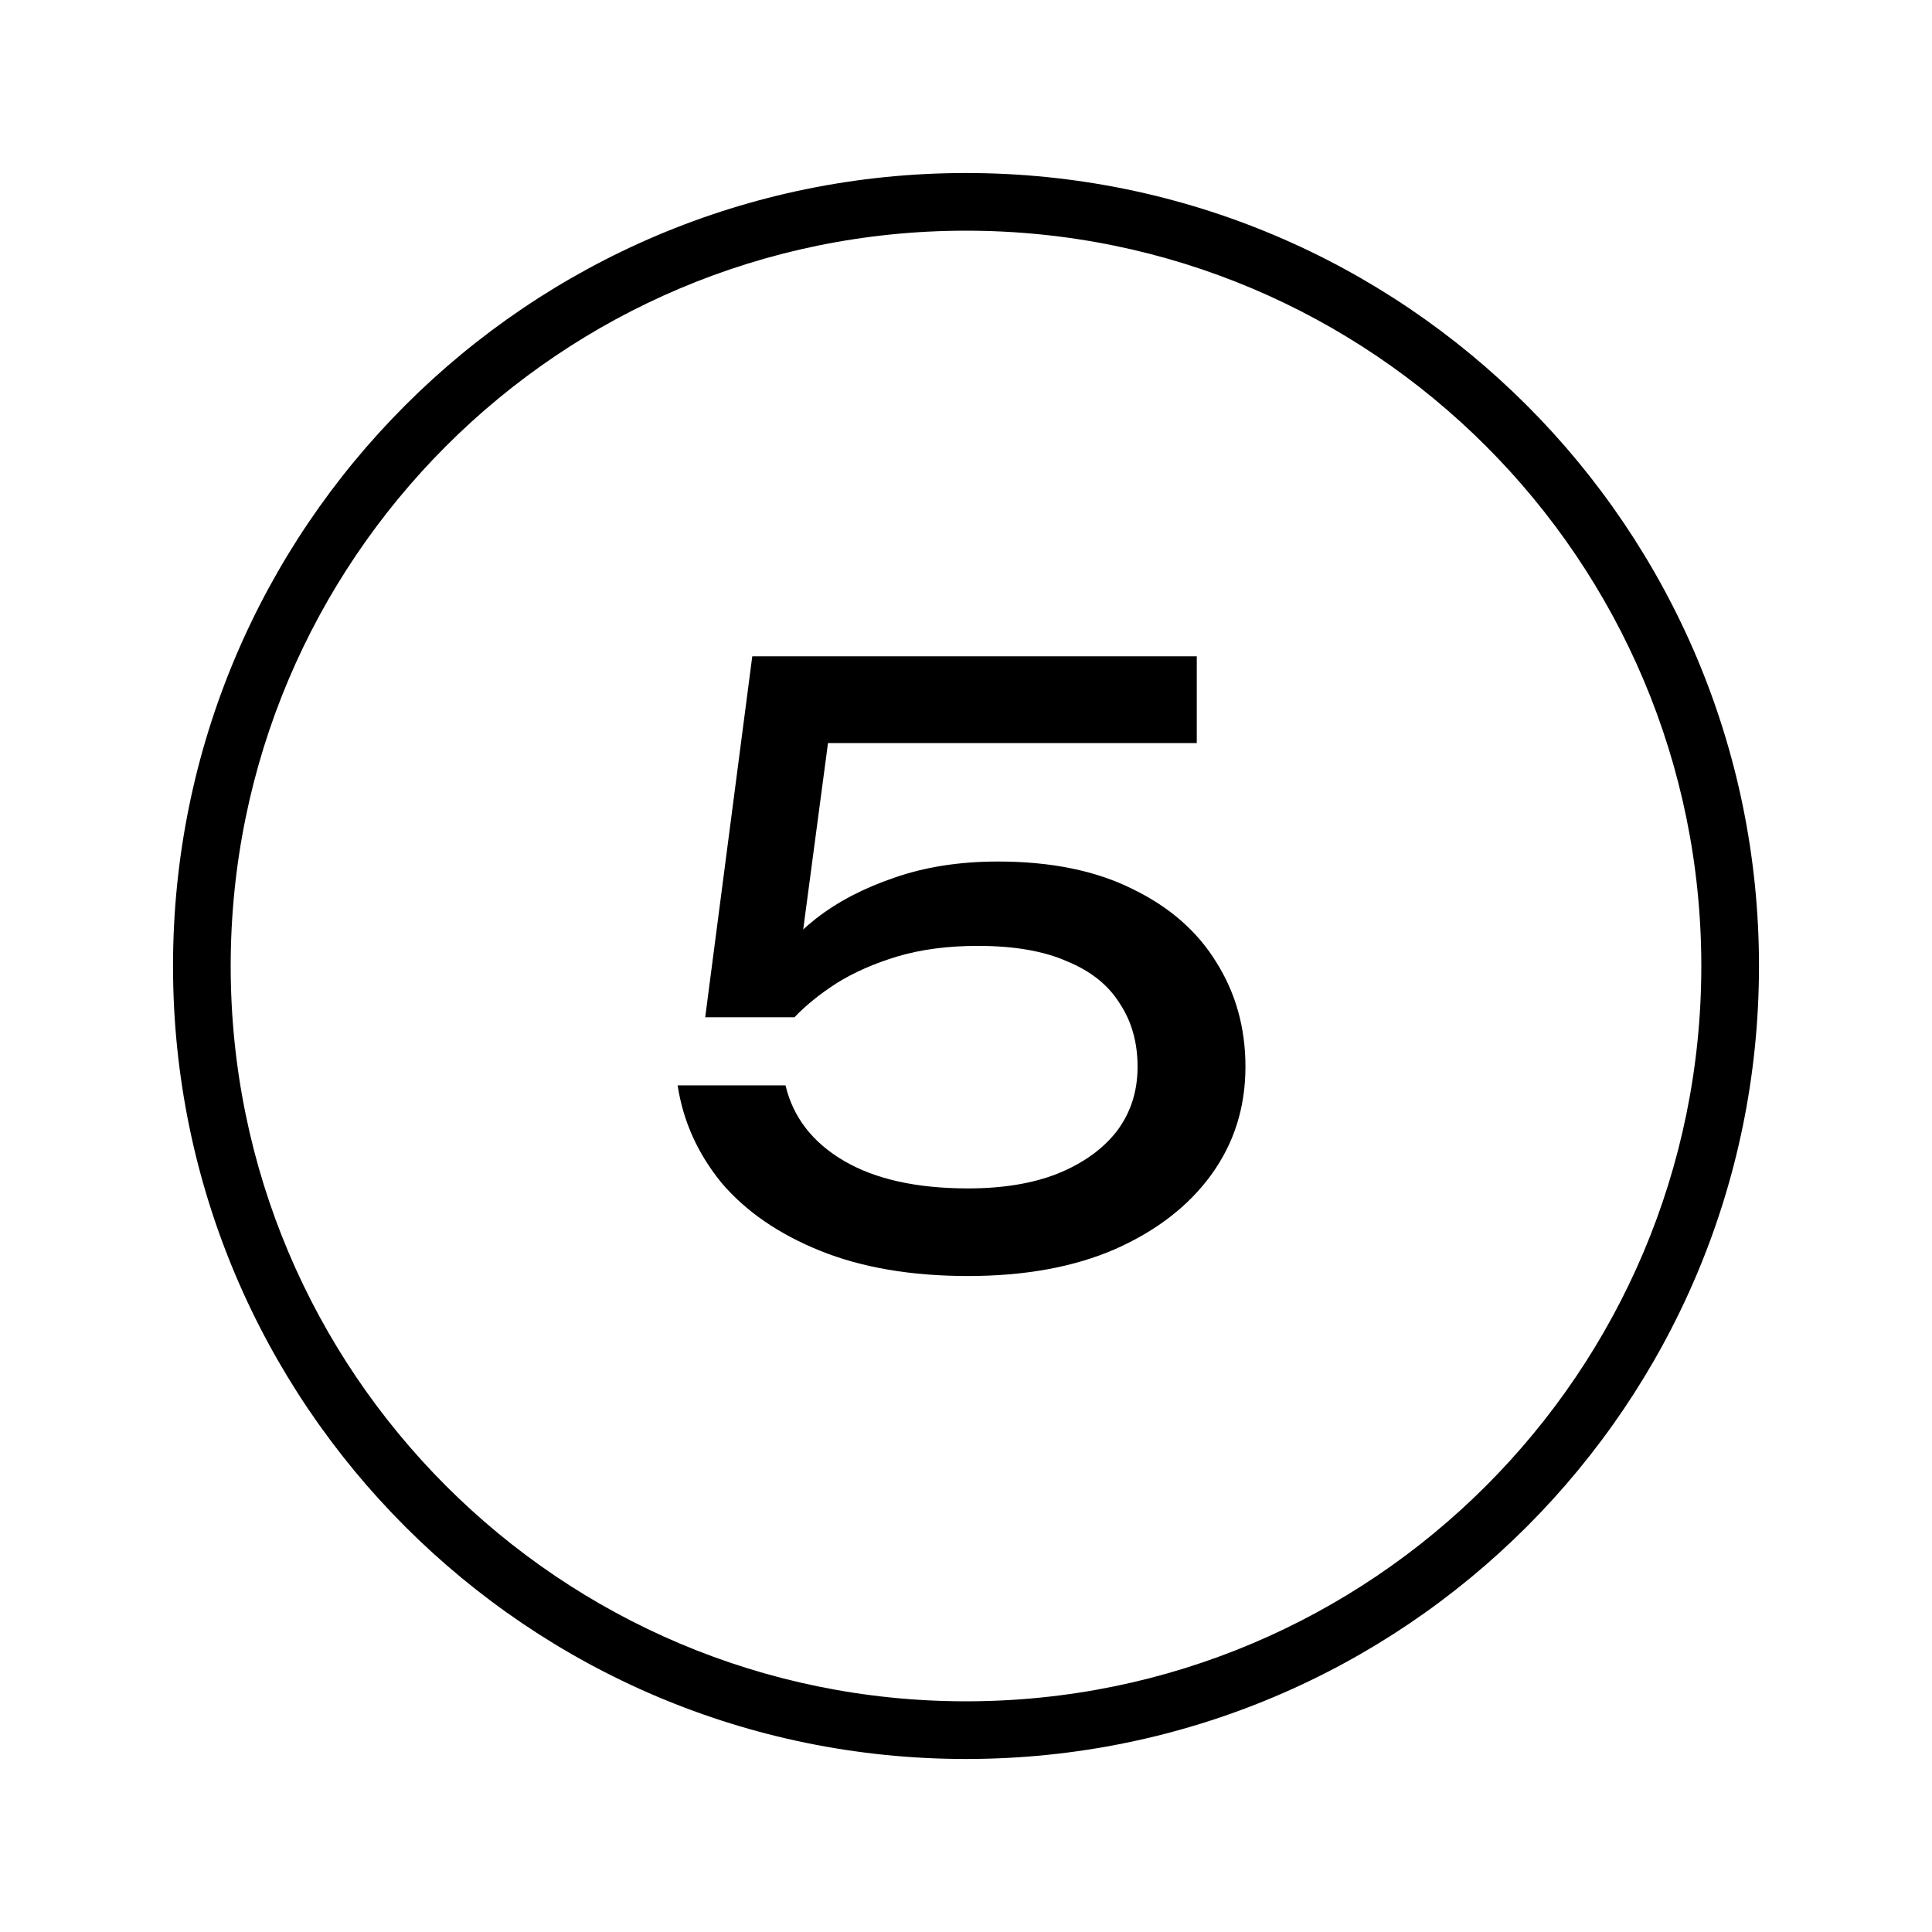 <svg width="67" height="67" viewBox="0 0 67 67" fill="none" xmlns="http://www.w3.org/2000/svg">
<path fill-rule="evenodd" clip-rule="evenodd" d="M33.5 59C47.583 59 59 47.583 59 33.5C59 19.417 47.583 8 33.5 8C19.417 8 8 19.417 8 33.5C8 47.583 19.417 59 33.5 59ZM33.5 61C48.688 61 61 48.688 61 33.5C61 18.312 48.688 6 33.5 6C18.312 6 6 18.312 6 33.5C6 48.688 18.312 61 33.5 61Z" fill="black"/>
<path d="M26.088 22.76H41.503V25.77H27.297L28.845 24.785L27.663 33.674L26.566 33.702C26.997 33.046 27.579 32.427 28.31 31.846C29.06 31.264 29.96 30.796 31.011 30.439C32.08 30.064 33.28 29.877 34.611 29.877C36.449 29.877 38.006 30.195 39.281 30.833C40.556 31.452 41.522 32.296 42.178 33.365C42.853 34.434 43.191 35.643 43.191 36.993C43.191 38.4 42.797 39.647 42.009 40.735C41.222 41.822 40.106 42.685 38.662 43.323C37.237 43.941 35.539 44.251 33.57 44.251C31.601 44.251 29.895 43.96 28.451 43.379C27.007 42.797 25.863 42.01 25.019 41.016C24.194 40.003 23.688 38.878 23.5 37.64H27.241C27.504 38.747 28.179 39.619 29.267 40.257C30.354 40.894 31.789 41.213 33.57 41.213C34.771 41.213 35.802 41.044 36.665 40.706C37.546 40.35 38.231 39.863 38.718 39.244C39.206 38.606 39.45 37.856 39.45 36.993C39.45 36.15 39.243 35.418 38.831 34.799C38.437 34.162 37.827 33.674 37.002 33.337C36.196 32.98 35.164 32.802 33.908 32.802C32.877 32.802 31.948 32.924 31.123 33.168C30.317 33.412 29.613 33.721 29.013 34.096C28.432 34.471 27.945 34.865 27.551 35.278H24.456L26.088 22.76Z" fill="black"/>
</svg>
